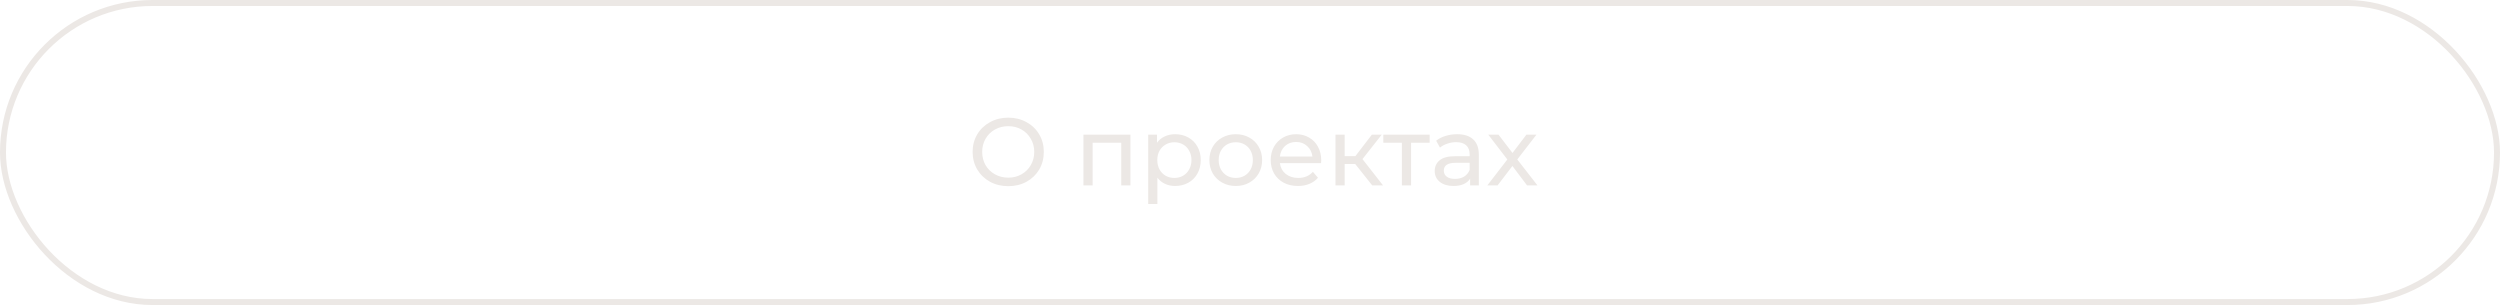 <?xml version="1.0" encoding="UTF-8"?> <svg xmlns="http://www.w3.org/2000/svg" width="418" height="51" viewBox="0 0 418 51" fill="none"><path d="M168.589 31.128C167.458 31.128 166.439 30.883 165.533 30.392C164.626 29.891 163.911 29.203 163.389 28.328C162.877 27.453 162.621 26.477 162.621 25.4C162.621 24.323 162.877 23.347 163.389 22.472C163.911 21.597 164.626 20.915 165.533 20.424C166.439 19.923 167.458 19.672 168.589 19.672C169.709 19.672 170.722 19.923 171.629 20.424C172.535 20.915 173.245 21.597 173.757 22.472C174.269 23.336 174.525 24.312 174.525 25.4C174.525 26.488 174.269 27.469 173.757 28.344C173.245 29.208 172.535 29.891 171.629 30.392C170.722 30.883 169.709 31.128 168.589 31.128ZM168.589 29.704C169.41 29.704 170.146 29.517 170.797 29.144C171.458 28.771 171.975 28.259 172.349 27.608C172.733 26.947 172.925 26.211 172.925 25.4C172.925 24.589 172.733 23.859 172.349 23.208C171.975 22.547 171.458 22.029 170.797 21.656C170.146 21.283 169.41 21.096 168.589 21.096C167.767 21.096 167.021 21.283 166.349 21.656C165.687 22.029 165.165 22.547 164.781 23.208C164.407 23.859 164.221 24.589 164.221 25.4C164.221 26.211 164.407 26.947 164.781 27.608C165.165 28.259 165.687 28.771 166.349 29.144C167.021 29.517 167.767 29.704 168.589 29.704ZM189.008 22.52V31H187.472V23.864H182.688V31H181.152V22.52H189.008ZM196.476 22.44C197.298 22.44 198.034 22.621 198.684 22.984C199.335 23.347 199.842 23.853 200.204 24.504C200.578 25.155 200.764 25.907 200.764 26.76C200.764 27.613 200.578 28.371 200.204 29.032C199.842 29.683 199.335 30.189 198.684 30.552C198.034 30.915 197.298 31.096 196.476 31.096C195.868 31.096 195.308 30.979 194.796 30.744C194.295 30.509 193.868 30.168 193.516 29.72V34.104H191.98V22.52H193.452V23.864C193.794 23.395 194.226 23.043 194.748 22.808C195.271 22.563 195.847 22.44 196.476 22.44ZM196.348 29.752C196.892 29.752 197.378 29.629 197.804 29.384C198.242 29.128 198.583 28.776 198.828 28.328C199.084 27.869 199.212 27.347 199.212 26.76C199.212 26.173 199.084 25.656 198.828 25.208C198.583 24.749 198.242 24.397 197.804 24.152C197.378 23.907 196.892 23.784 196.348 23.784C195.815 23.784 195.33 23.912 194.892 24.168C194.466 24.413 194.124 24.76 193.868 25.208C193.623 25.656 193.5 26.173 193.5 26.76C193.5 27.347 193.623 27.869 193.868 28.328C194.114 28.776 194.455 29.128 194.892 29.384C195.33 29.629 195.815 29.752 196.348 29.752ZM206.628 31.096C205.785 31.096 205.028 30.909 204.356 30.536C203.684 30.163 203.156 29.651 202.772 29C202.398 28.339 202.212 27.592 202.212 26.76C202.212 25.928 202.398 25.187 202.772 24.536C203.156 23.875 203.684 23.363 204.356 23C205.028 22.627 205.785 22.44 206.628 22.44C207.47 22.44 208.222 22.627 208.884 23C209.556 23.363 210.078 23.875 210.452 24.536C210.836 25.187 211.028 25.928 211.028 26.76C211.028 27.592 210.836 28.339 210.452 29C210.078 29.651 209.556 30.163 208.884 30.536C208.222 30.909 207.47 31.096 206.628 31.096ZM206.628 29.752C207.172 29.752 207.657 29.629 208.084 29.384C208.521 29.128 208.862 28.776 209.108 28.328C209.353 27.869 209.476 27.347 209.476 26.76C209.476 26.173 209.353 25.656 209.108 25.208C208.862 24.749 208.521 24.397 208.084 24.152C207.657 23.907 207.172 23.784 206.628 23.784C206.084 23.784 205.593 23.907 205.156 24.152C204.729 24.397 204.388 24.749 204.132 25.208C203.886 25.656 203.764 26.173 203.764 26.76C203.764 27.347 203.886 27.869 204.132 28.328C204.388 28.776 204.729 29.128 205.156 29.384C205.593 29.629 206.084 29.752 206.628 29.752ZM220.91 26.808C220.91 26.925 220.899 27.08 220.878 27.272H213.998C214.094 28.019 214.419 28.621 214.974 29.08C215.539 29.528 216.238 29.752 217.07 29.752C218.083 29.752 218.899 29.411 219.518 28.728L220.366 29.72C219.982 30.168 219.502 30.509 218.926 30.744C218.36 30.979 217.726 31.096 217.022 31.096C216.126 31.096 215.331 30.915 214.638 30.552C213.944 30.179 213.406 29.661 213.022 29C212.648 28.339 212.462 27.592 212.462 26.76C212.462 25.939 212.643 25.197 213.006 24.536C213.379 23.875 213.886 23.363 214.526 23C215.176 22.627 215.907 22.44 216.718 22.44C217.528 22.44 218.248 22.627 218.878 23C219.518 23.363 220.014 23.875 220.366 24.536C220.728 25.197 220.91 25.955 220.91 26.808ZM216.718 23.736C215.982 23.736 215.363 23.96 214.862 24.408C214.371 24.856 214.083 25.443 213.998 26.168H219.438C219.352 25.453 219.059 24.872 218.558 24.424C218.067 23.965 217.454 23.736 216.718 23.736ZM226.589 27.416H224.829V31H223.293V22.52H224.829V26.104H226.621L229.373 22.52H231.021L227.805 26.6L231.245 31H229.437L226.589 27.416ZM239.035 23.864H235.931V31H234.395V23.864H231.291V22.52H239.035V23.864ZM243.629 22.44C244.803 22.44 245.699 22.728 246.317 23.304C246.947 23.88 247.261 24.739 247.261 25.88V31H245.805V29.88C245.549 30.275 245.181 30.579 244.701 30.792C244.232 30.995 243.672 31.096 243.021 31.096C242.072 31.096 241.309 30.867 240.733 30.408C240.168 29.949 239.885 29.347 239.885 28.6C239.885 27.853 240.157 27.256 240.701 26.808C241.245 26.349 242.109 26.12 243.293 26.12H245.725V25.816C245.725 25.155 245.533 24.648 245.149 24.296C244.765 23.944 244.2 23.768 243.453 23.768C242.952 23.768 242.461 23.853 241.981 24.024C241.501 24.184 241.096 24.403 240.765 24.68L240.125 23.528C240.563 23.176 241.085 22.909 241.693 22.728C242.301 22.536 242.947 22.44 243.629 22.44ZM243.277 29.912C243.864 29.912 244.371 29.784 244.797 29.528C245.224 29.261 245.533 28.888 245.725 28.408V27.224H243.357C242.056 27.224 241.405 27.661 241.405 28.536C241.405 28.963 241.571 29.299 241.901 29.544C242.232 29.789 242.691 29.912 243.277 29.912ZM255.323 31L252.875 27.752L250.395 31H248.683L252.027 26.664L248.843 22.52H250.555L252.891 25.576L255.211 22.52H256.891L253.691 26.664L257.067 31H255.323Z" fill="#ECE8E5"></path><rect x="0.5" y="0.5" width="417" height="50" rx="25" stroke="#ECE8E5"></rect></svg> 